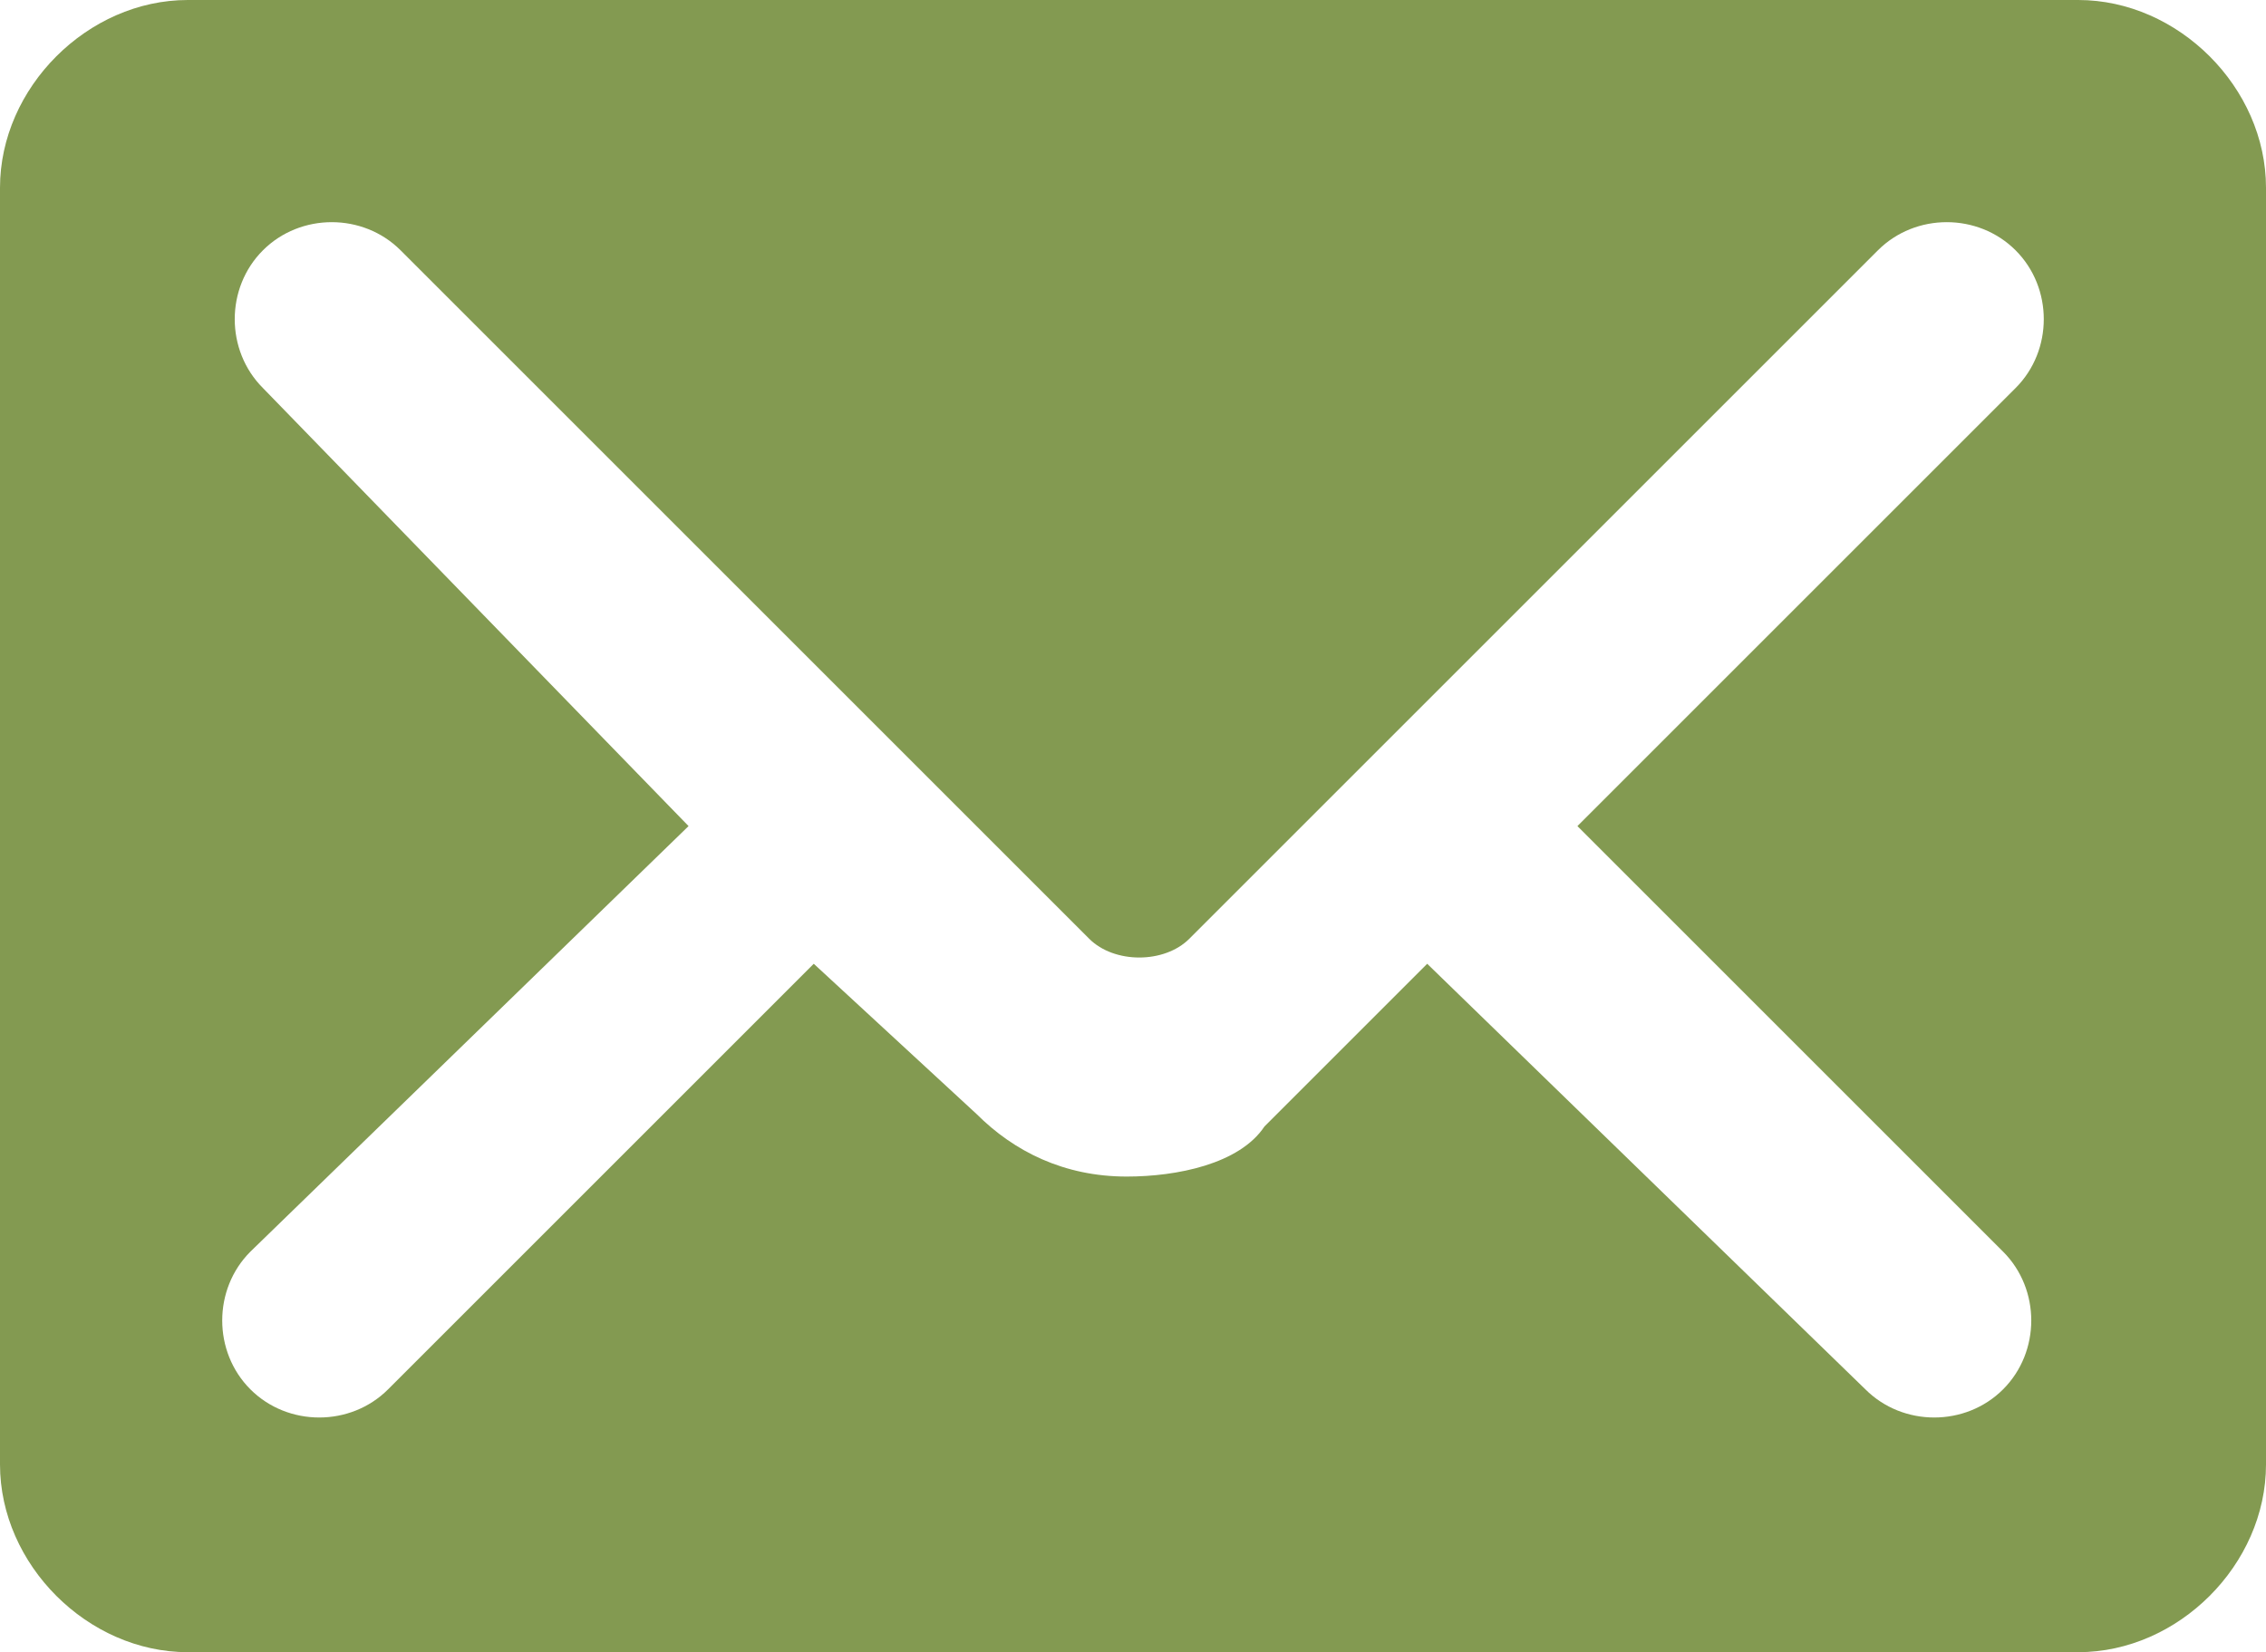 <?xml version="1.0" encoding="utf-8"?>
<!-- Generator: Adobe Illustrator 24.3.0, SVG Export Plug-In . SVG Version: 6.00 Build 0)  -->
<svg version="1.1" id="Layer_1" xmlns="http://www.w3.org/2000/svg" xmlns:xlink="http://www.w3.org/1999/xlink" x="0px" y="0px"
	 viewBox="0 0 18.1 13.2" style="enable-background:new 0 0 18.1 13.2;" xml:space="preserve">
<style type="text/css">
	.st0{fill-rule:evenodd;clip-rule:evenodd;fill:#839A51;}
</style>
<path id="icon-footer-email" class="st0" d="M0,11.7c0,0.8,0.7,1.5,1.5,1.5h15.1c0.8,0,1.5-0.7,1.5-1.5V1.5c0-0.8-0.7-1.5-1.5-1.5
	H1.5C0.7,0,0,0.7,0,1.5V11.7z M5.5,6.6L2.1,3.1c-0.3-0.3-0.3-0.8,0-1.1c0.3-0.3,0.8-0.3,1.1,0l0,0l5.5,5.5c0.2,0.2,0.6,0.2,0.8,0
	c0,0,0,0,0,0l5.5-5.5c0.3-0.3,0.8-0.3,1.1,0c0.3,0.3,0.3,0.8,0,1.1l0,0l-3.5,3.5L16,10c0.3,0.3,0.3,0.8,0,1.1s-0.8,0.3-1.1,0l0,0
	l-3.5-3.4l-1.3,1.3C9.9,9.3,9.4,9.4,9,9.4c-0.5,0-0.9-0.2-1.2-0.5L6.5,7.7l-3.4,3.4c-0.3,0.3-0.8,0.3-1.1,0c-0.3-0.3-0.3-0.8,0-1.1
	l0,0L5.5,6.6z"/>
</svg>
